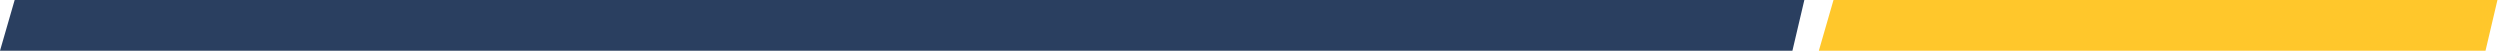 <svg width="345" height="7" viewBox="0 0 345 7" fill="none" xmlns="http://www.w3.org/2000/svg">
<path d="M2.023 0H249L247.353 7H0L2.023 0Z" fill="#2A3F60"/>
<path d="M253.023 0H344.647L343 7H251L253.023 0Z" fill="#FFC72B"/>
</svg>
